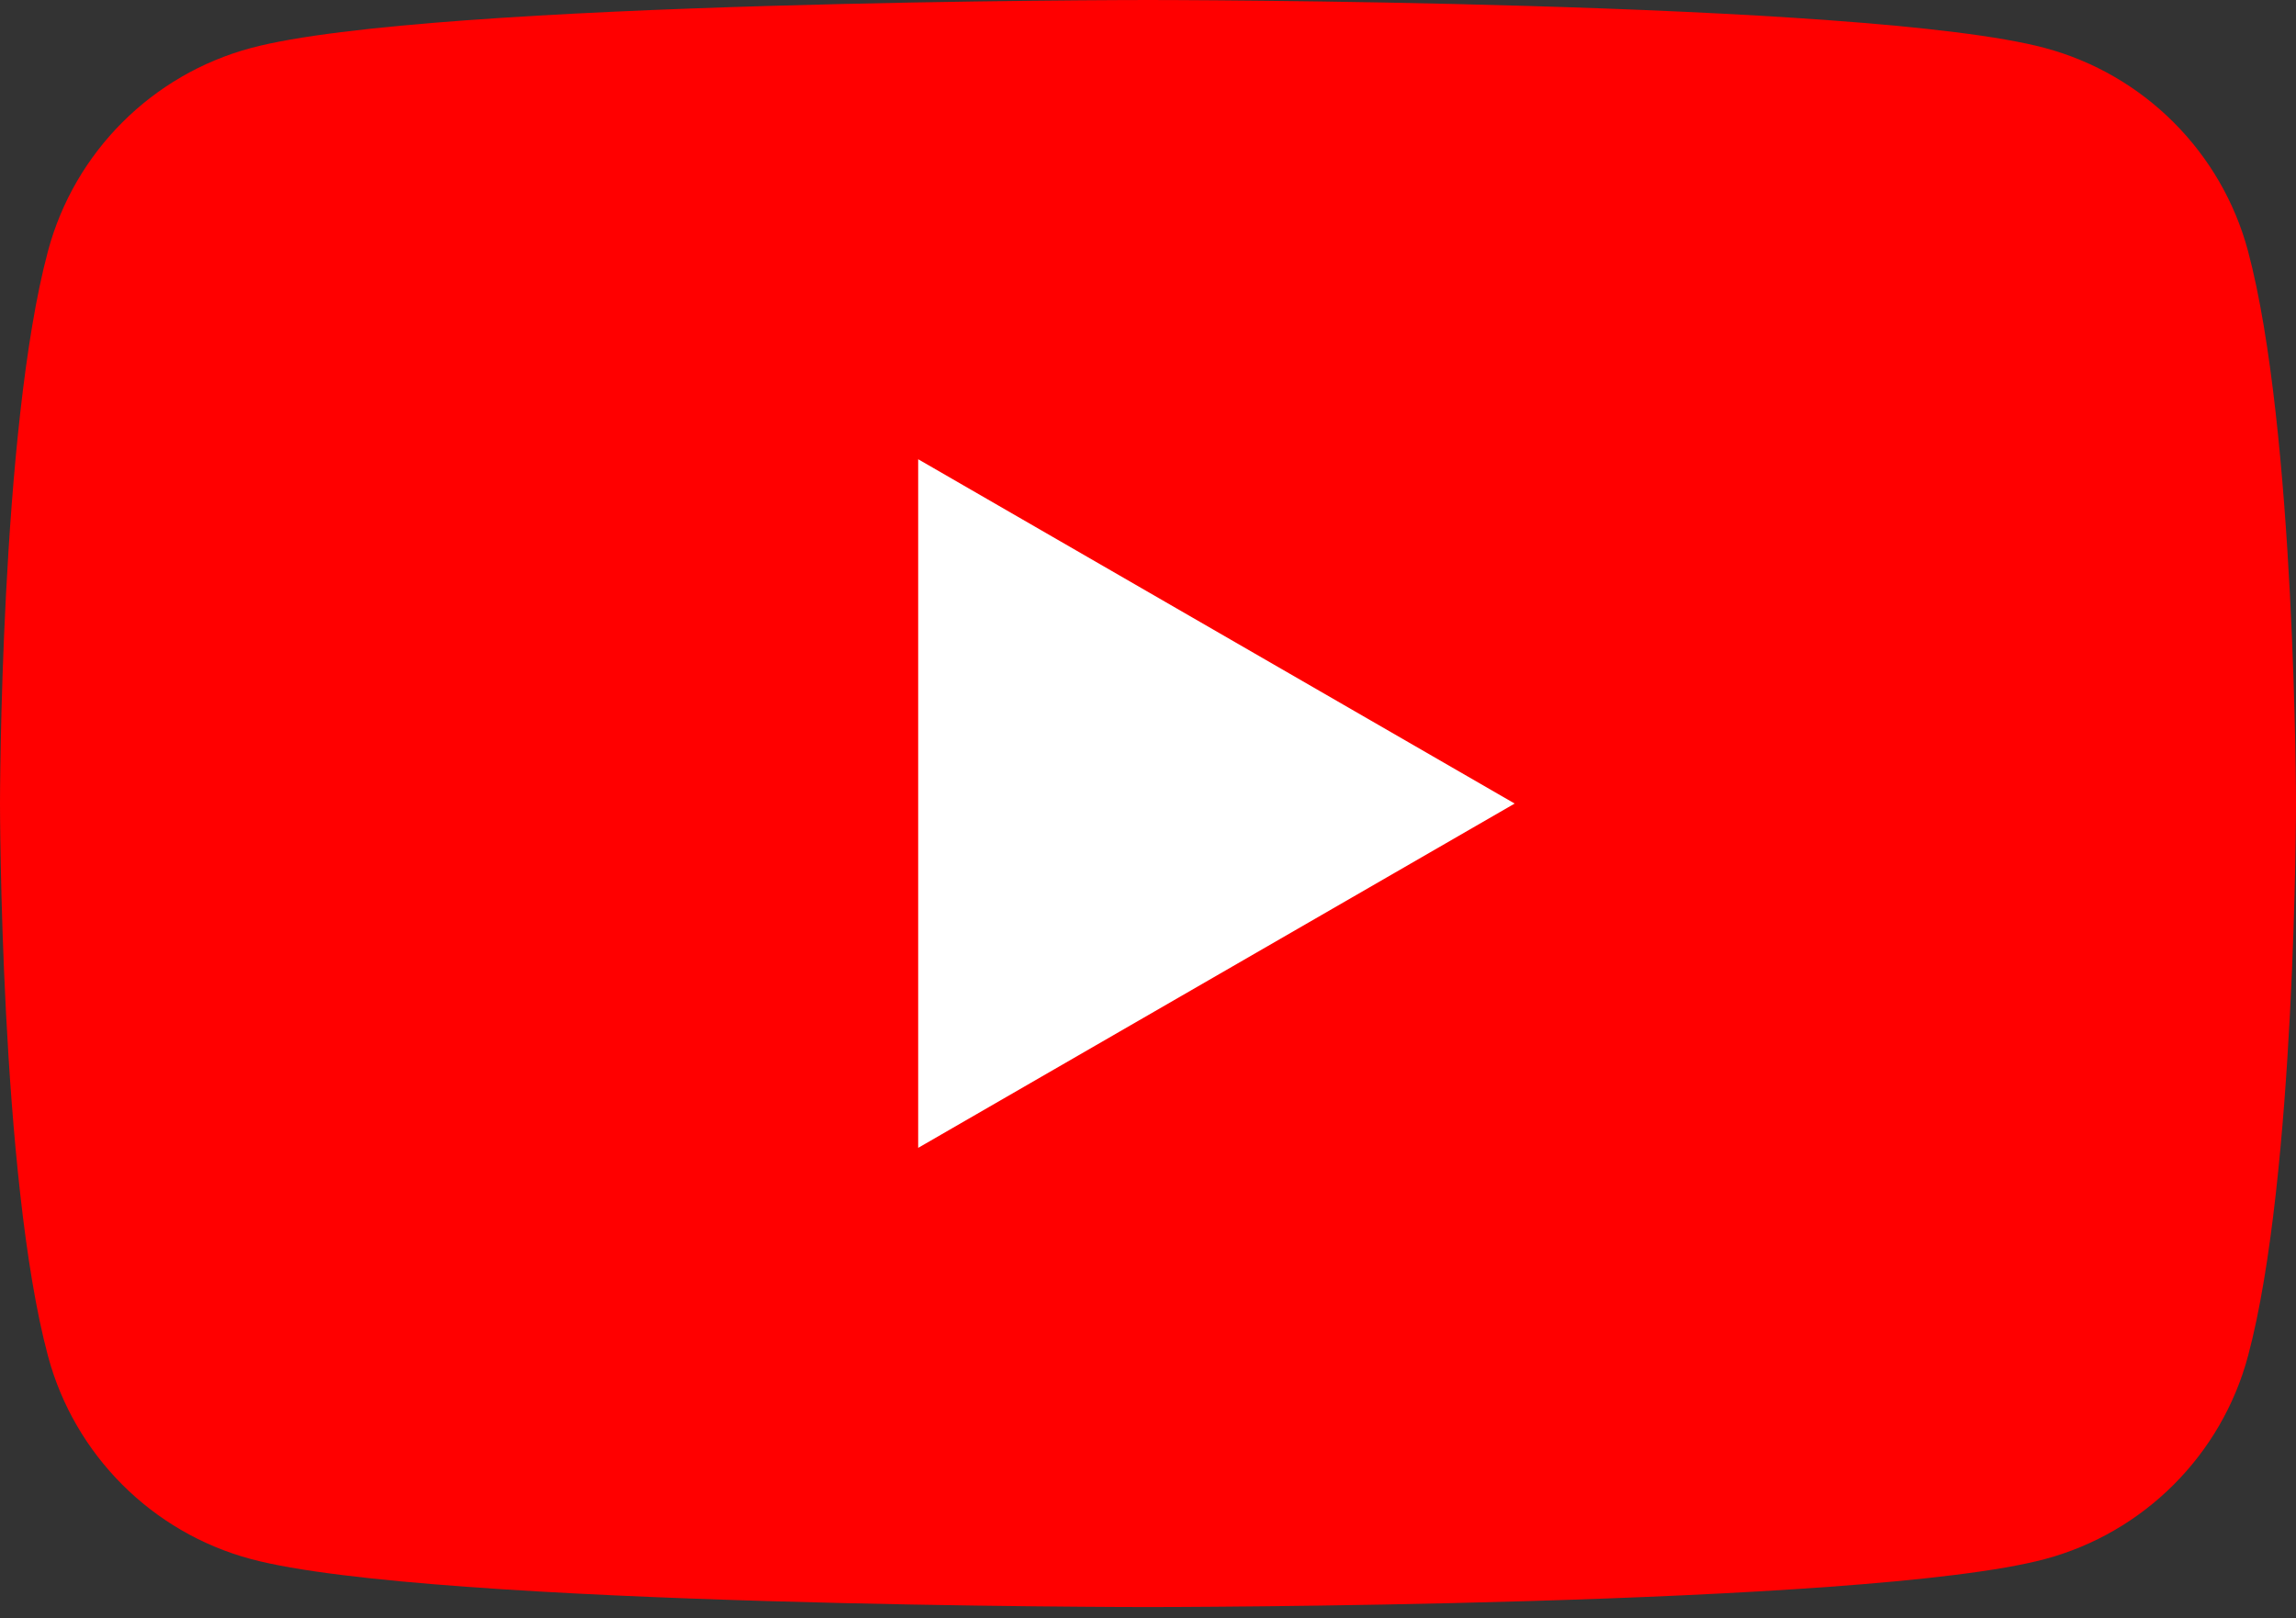 <?xml version="1.0" encoding="UTF-8"?> <svg xmlns="http://www.w3.org/2000/svg" width="200" height="141" viewBox="0 0 200 141" fill="none"><rect x="0" y="0" width="200" height="141" fill="#333333" stroke="none"/> <path d="M195.818 21.864C193.513 13.253 186.746 6.487 178.136 4.182C162.545 1.25176e-06 100 0 100 0C100 0 37.455 1.25176e-06 21.864 4.182C13.253 6.487 6.487 13.253 4.182 21.864C1.25176e-06 37.455 0 70.003 0 70.003C0 70.003 1.25176e-06 102.552 4.182 118.143C6.487 126.753 13.253 133.52 21.864 135.825C37.455 140.007 100 140.007 100 140.007C100 140.007 162.545 140.007 178.136 135.825C186.746 133.52 193.513 126.753 195.818 118.143C200 102.552 200 70.003 200 70.003C200 70.003 199.983 37.455 195.818 21.864Z" fill="#FF0000"></path> <path d="M79.981 100.002L131.94 70.006L79.981 40.009V100.002Z" fill="white"></path> </svg> 